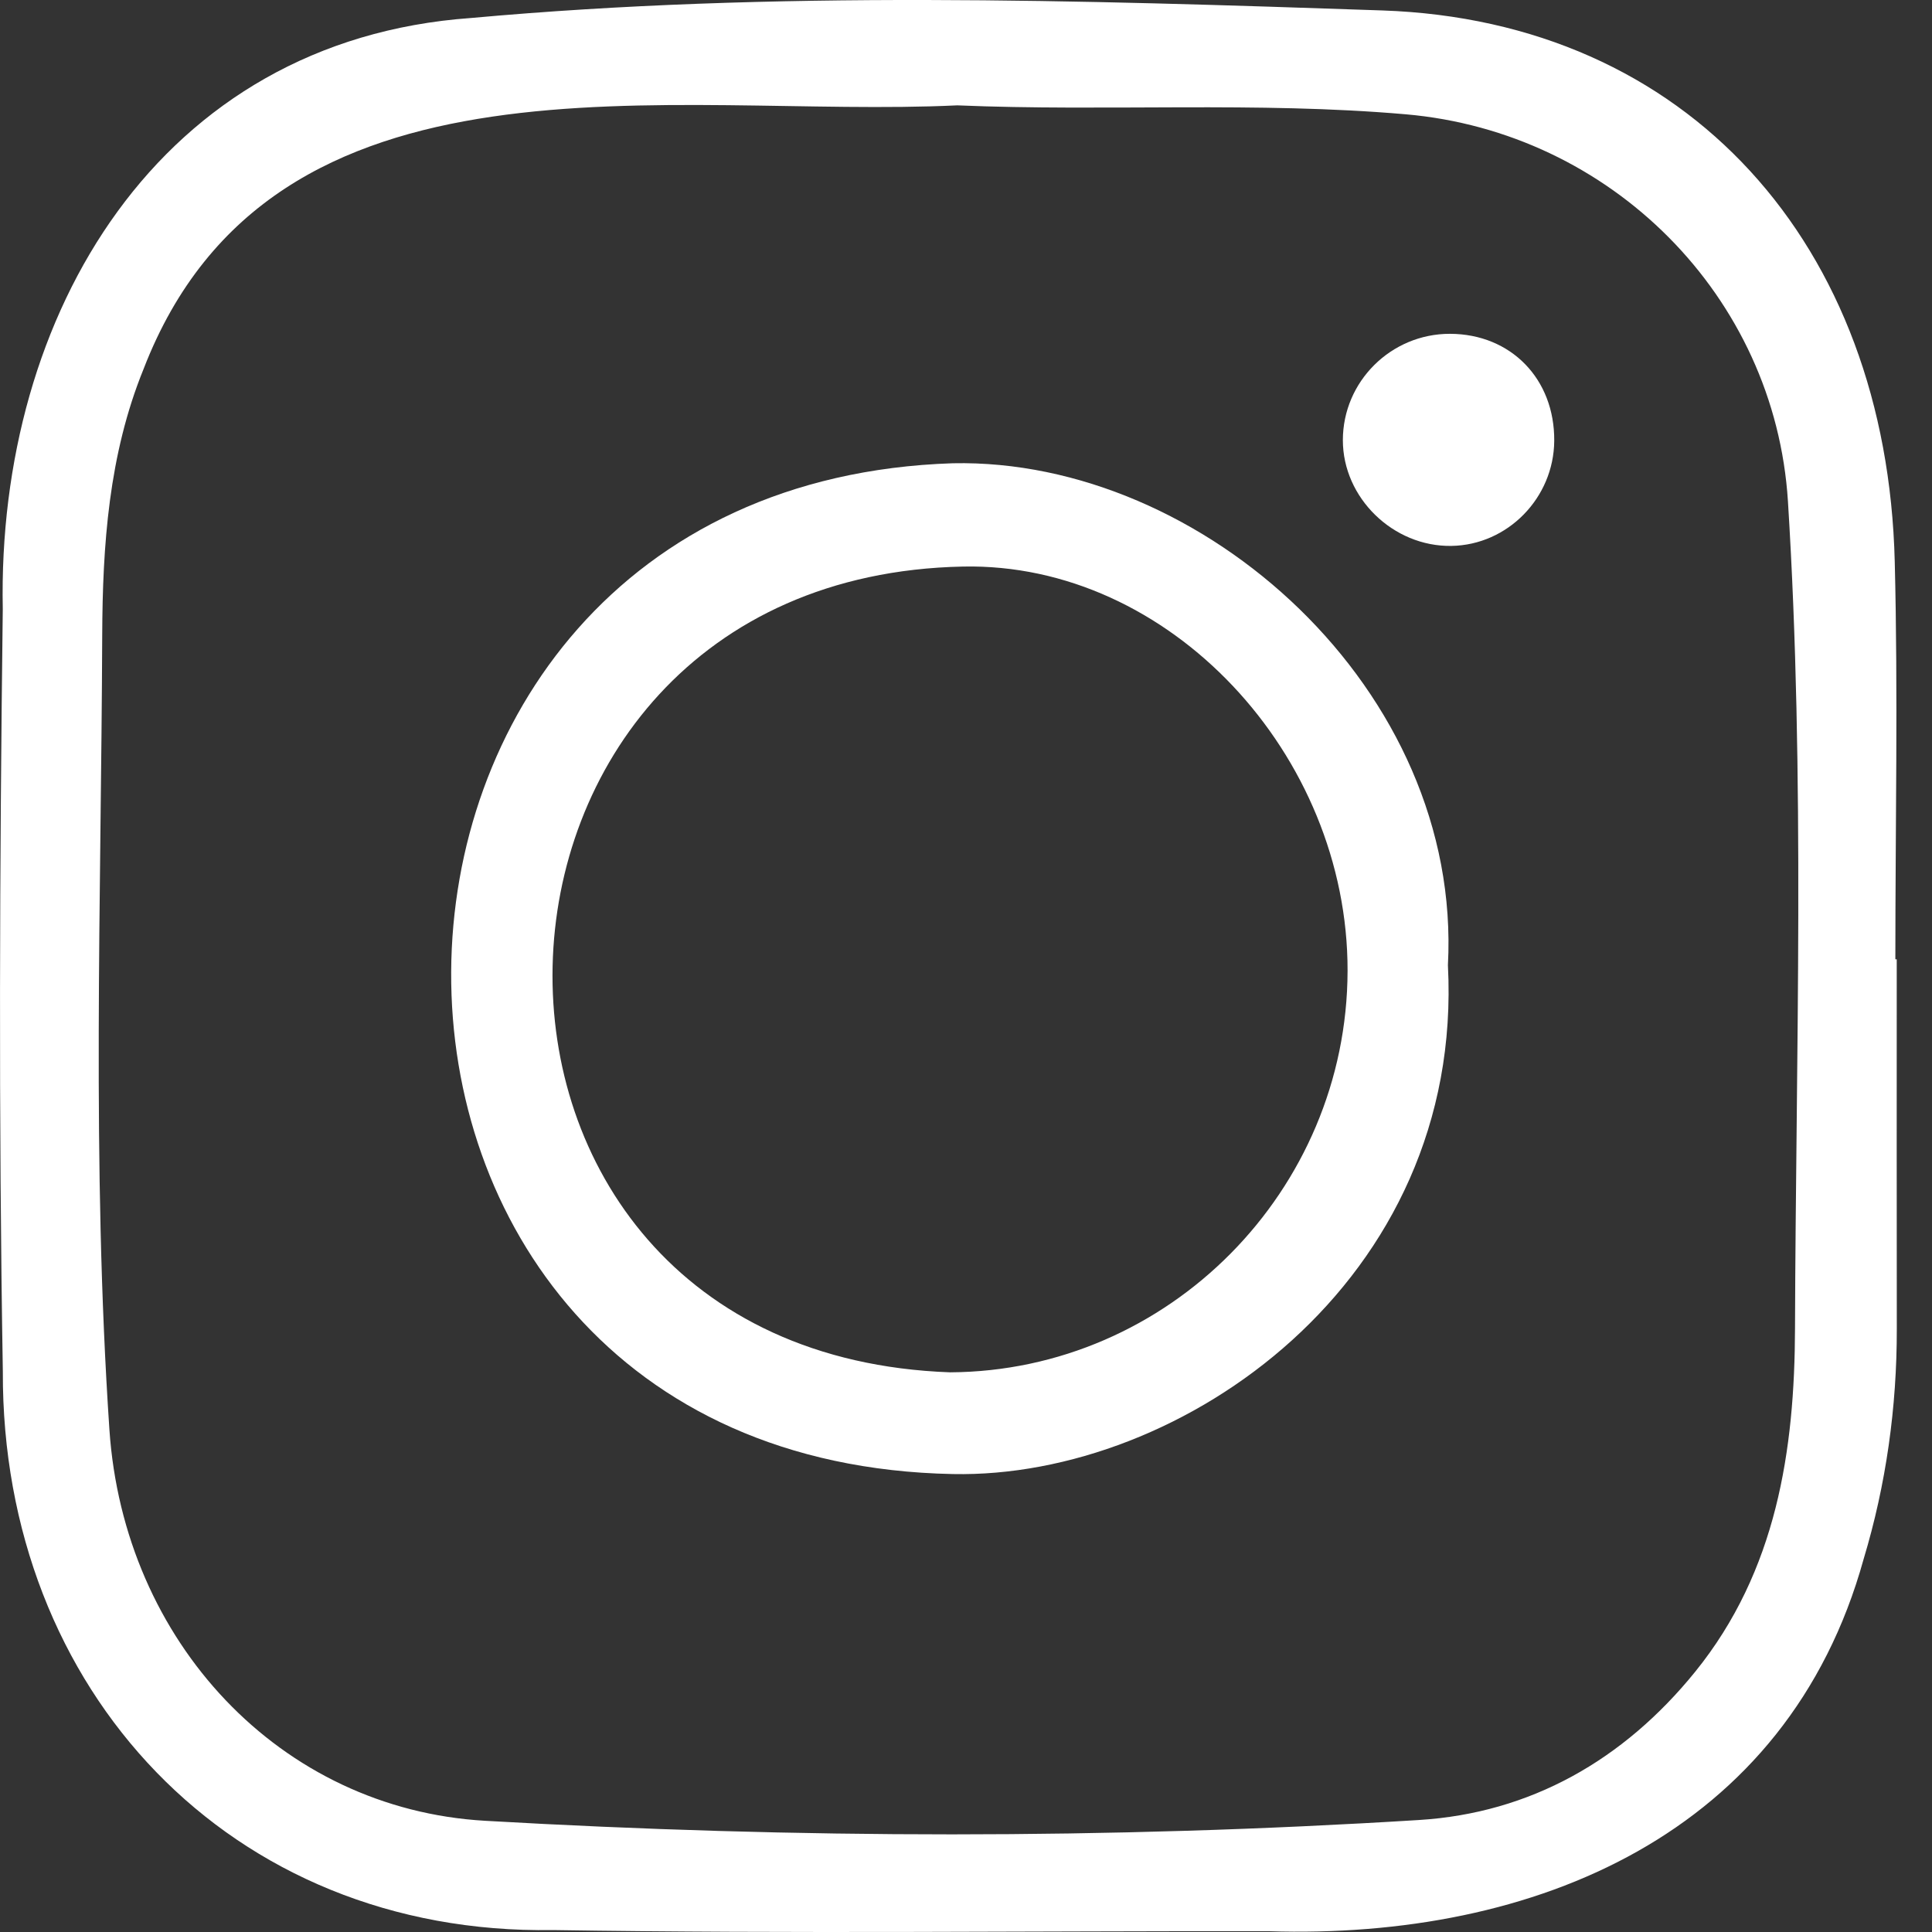 <svg width="32" height="32" viewBox="0 0 32 32" fill="none" xmlns="http://www.w3.org/2000/svg">
<rect x="0" y="0" width="32" height="32" fill="#333333" stroke="none"/>
<path d="M31.416 15.889H31.393C31.393 13.693 31.438 11.497 31.383 9.304C31.254 4.048 27.954 0.346 22.895 0.173C17.87 0.001 12.82 -0.158 7.802 0.298C2.635 0.666 -0.053 5.205 0.046 10.087C-0.006 14.295 -0.024 18.506 0.047 22.714C0.026 27.996 3.814 32.054 9.161 31.968C13.111 32.03 17.064 31.982 21.014 31.987C25.421 32.127 29.604 30.378 30.867 25.825C31.24 24.588 31.419 23.308 31.417 22.009C31.414 19.969 31.416 17.928 31.416 15.889ZM29.731 22.004C29.725 24.019 29.428 26.021 28.078 27.689C26.891 29.155 25.343 30.031 23.503 30.145C18.35 30.465 13.19 30.455 8.035 30.158C4.64 29.963 2.048 27.191 1.812 23.676C1.517 19.292 1.676 14.905 1.693 10.519C1.699 9.04 1.799 7.534 2.378 6.112C4.521 0.563 11.13 1.971 15.855 1.745C18.329 1.849 20.805 1.678 23.282 1.893C26.679 2.187 29.4 4.904 29.614 8.304C29.9 12.869 29.746 17.437 29.731 22.004Z" fill="white"/>
<path d="M24.017 5.529C25.026 5.532 25.751 6.277 25.743 7.302C25.736 8.247 24.971 9.028 24.039 9.042C23.075 9.057 22.242 8.246 22.242 7.291C22.242 6.319 23.04 5.527 24.017 5.529Z" fill="white"/>
<path d="M23.982 15.987C24.224 11.434 19.923 7.586 15.78 7.673C4.792 8.033 4.615 24.194 15.782 24.415C19.566 24.492 24.255 21.229 23.982 15.987ZM15.737 22.73C6.741 22.406 7.105 9.566 15.948 9.384C19.37 9.312 22.327 12.498 22.32 16.08C22.312 19.723 19.355 22.71 15.737 22.73Z" fill="white"/>
</svg>
